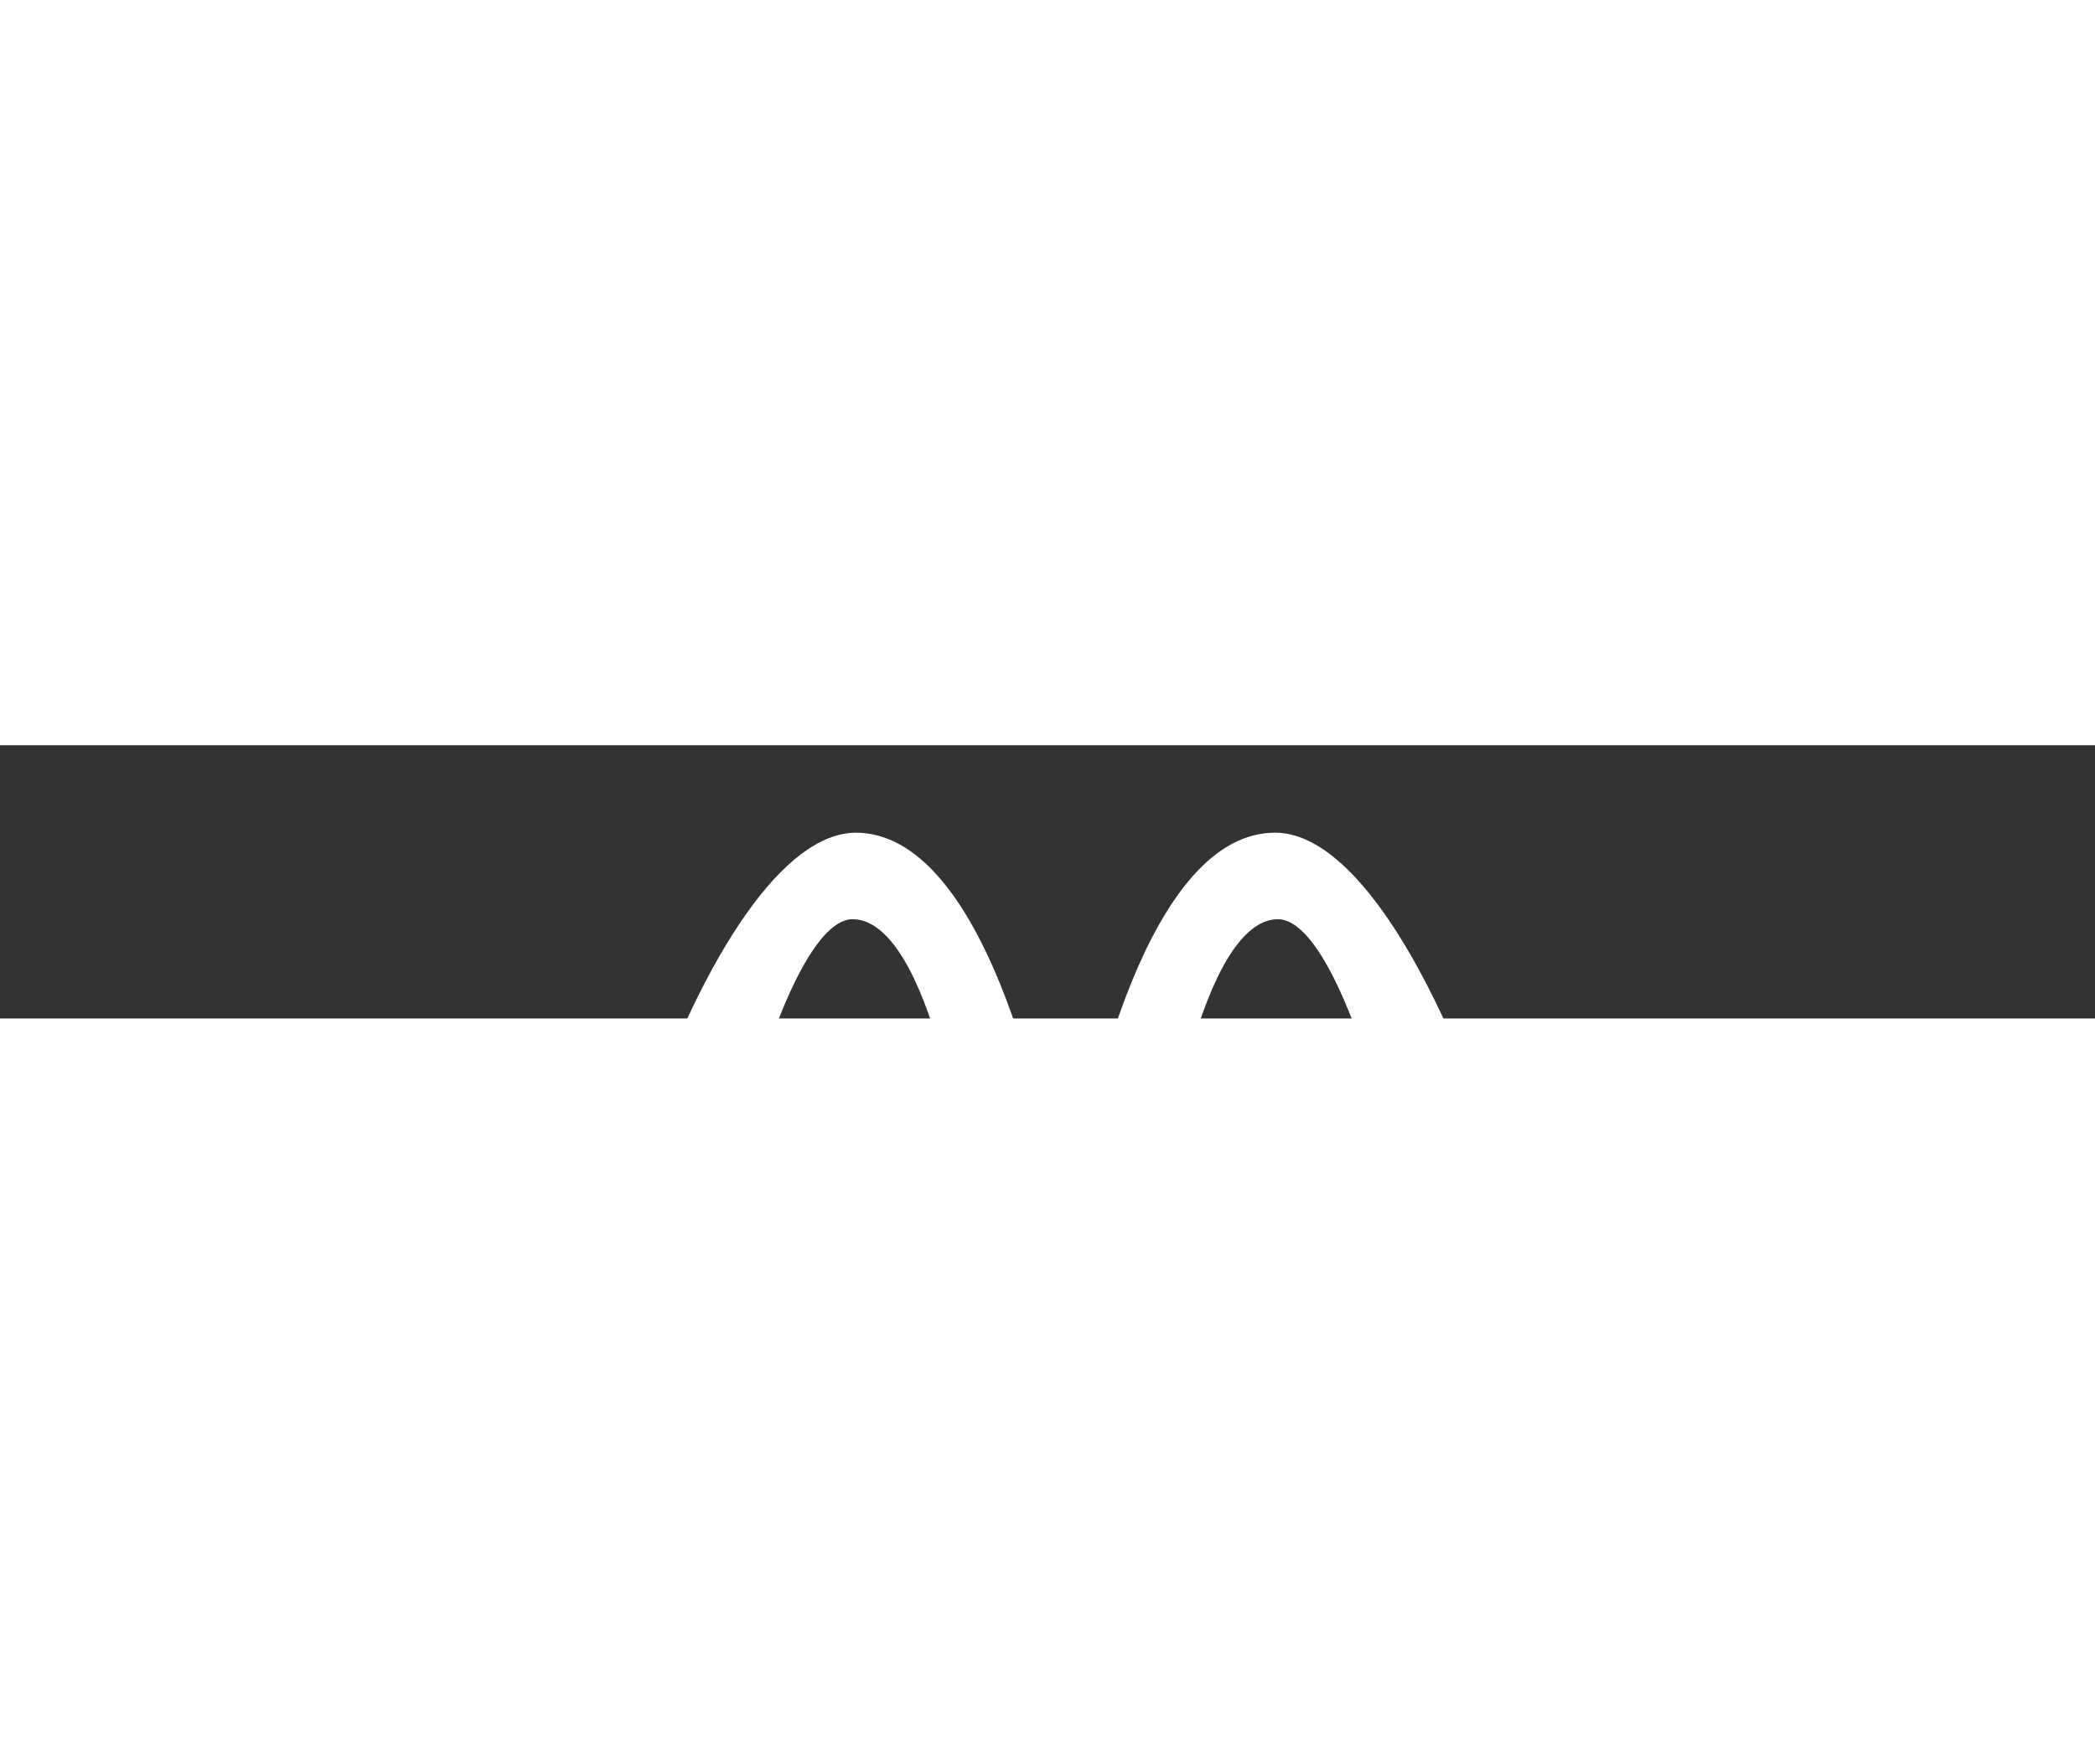 <?xml version="1.0" encoding="utf-8"?>
<!-- Generator: Adobe Illustrator 28.2.0, SVG Export Plug-In . SVG Version: 6.00 Build 0)  -->
<svg version="1.1" id="Layer_1" xmlns="http://www.w3.org/2000/svg"
	xmlns:xlink="http://www.w3.org/1999/xlink" x="0px" y="0px"
	viewBox="0 0 230 30" width="99.98" height="84.17" xml:space="preserve">
<rect x="0" y="0" width="230" height="30" fill="#333333" stroke="none"/>
<style type="text/css">
	.st0{fill-rule:evenodd;clip-rule:evenodd;fill:#FFFFFF;}
	.st1{fill-rule:evenodd;clip-rule:evenodd;fill:#FFFFFF;}
</style>
<g>
	<g>
		<path class="st0" d="M125.1,72.6c2.2-35.2,8.4-53.5,15.2-53.5c6.1,0,13.8,22.8,17.5,53.5h13.5c-6.1-33.4-19.5-63-31.3-63
			c-13.7,0-20.8,29-23,45.1c-2.2-16.1-9.4-45-23-45.1c-16,0-34.7,53.5-34.7,97.9H74C74,61,85.4,19.1,93.6,19.1
			c6.9,0,13,18.3,15.2,53.5H125.1z"/>
		<path class="st0" d="M109.5,89.7c0.1,3.9,0.1,8,0.1,12.2h14.7c0-4.2,0-8.3,0.1-12.2H109.5z"/>
		<path class="st0" d="M159.4,89.7c0.4,5.8,0.5,11.8,0.5,17.8h14.7c0-5.8-0.3-11.8-0.9-17.8H159.4z"/>
	</g>
	<path class="st1" d="M168.3,74h4.3v14h-4.3V74z M188.2,74h2.9l-1,3.8H188L188.2,74L188.2,74z M196.1,76c2.8,0,5.5,0.7,5.5,3.5h-4
		c0-1-0.6-1.4-1.5-1.4c-0.6,0-1.3,0.2-1.3,1.1c0,1.5,2.3,1.2,4.3,1.8c1.8,0.5,3,1.6,3,3.3c0,2.6-2,4-5.9,4c-4,0-5.6-1.4-5.6-4h4.1
		c0,1,0.6,1.6,1.5,1.6c1,0,1.5-0.4,1.5-1.1c0-1.5-2.8-1.5-4.5-2c-1.1-0.4-2.2-1.2-2.2-3C191,78.2,192.1,76,196.1,76L196.1,76z
		 M108.8,83.7c-0.7,2.8-3,4.6-5.9,4.6c-3.5,0-6.1-2.6-6.1-6.5c0-3.8,2.4-6.4,6.1-6.4c3.1,0,5.3,1.8,5.9,4.6h-4
		c-0.3-0.8-0.9-1.5-1.9-1.5c-1.8,0-2.2,1.9-2.2,3.3c0,1.5,0.5,3.3,2.2,3.3c1,0,1.6-0.7,1.9-1.5L108.8,83.7L108.8,83.7z M79.4,74h5.1
		l2.2,8.3l2.2-8.3H94l2.2,14.4H92L90.9,80l-2.3,8.4h-3.9L82.4,80l-1.1,8.4h-4.2L79.4,74z M144.7,81.1V88h-4.2V75.7h4.2v1
		c1.1-0.8,2-1.3,4.2-1.3c2.4,0,4.3,1.6,4.3,3.3V88H149v-6.7c0-1.1-1-2-2.1-2C145.5,79.2,144.8,80.4,144.7,81.1L144.7,81.1z
		 M182.3,76.9v-3h4.3v14h-4.3v-0.7c-0.6,0.5-1.3,1-3.1,1c-2.1,0-5.4-1.1-5.4-6.1c0-4.9,3.3-6.2,5.6-6.2
		C181.2,76,182,76.6,182.3,76.9L182.3,76.9z M177.9,82.2c0,1.9,0.9,3.1,2.4,3.1c0.9,0,1.6-0.4,2.1-1.2v-3.7c-0.2-0.8-1-1.4-2.1-1.4
		C178.8,79.1,177.9,80.3,177.9,82.2L177.9,82.2z M126.4,81.9c0-3.8,2.5-6.4,6.4-6.5c4,0,6.4,2.6,6.4,6.5c0,3.8-2.5,6.4-6.4,6.4
		S126.4,85.7,126.4,81.9z M135.2,81.9c0-1.5-0.5-3.3-2.4-3.3s-2.4,1.9-2.4,3.3s0.5,3.3,2.4,3.3S135.2,83.3,135.2,81.9z M110.3,74
		h7.3c4.6,0,7.7,2.8,7.7,7.2s-3.1,7.2-7.7,7.2h-7.3V74L110.3,74z M115.1,84.9h2.2c1.4,0,3.2-0.9,3.2-3.8s-1.7-3.8-3.2-3.8h-2.2V84.9
		z M160.8,75.4c3,0,5.5,1.1,5.7,3.6v9h-4.3v-1.2c-1,0.9-2.1,1.6-3.9,1.6c-2.2,0-3.9-1.7-3.9-3.7s1.2-4.2,6.2-4.2
		c1.3,0,1.7-0.5,1.7-1.1c0-0.7-0.8-1.1-1.6-1.1c-0.7,0-1.5,0.3-1.5,1.1h-4C155.2,77.3,156.4,75.4,160.8,75.4z M160.6,82.3
		c-1,0-1.9,0.5-1.9,1.5c0,0.7,0.4,1.2,1.4,1.2s2-0.6,2.2-1.8v-1.1C162,82.4,161.2,82.3,160.6,82.3L160.6,82.3z"/>
	<path class="st1" d="M181.2,98h2.6c1.3,0,2.2,0.7,2.2,1.6c0,0.8-0.7,1.4-1.5,1.5l0,0c1.2,0.4,1.4,1.3,1.4,2.5h-1.2
		c0-1.4-0.4-2-1.6-2h-1v2h-1V98H181.2z M182.2,100.6h1.2c1,0,1.4-0.3,1.4-1c0-0.5-0.3-0.8-1.2-0.8h-1.4V100.6z M183.3,96
		c2.6,0,4.8,2.1,4.8,4.8l0,0c0,2.7-2.1,4.8-4.8,4.8c-2.6,0-4.8-2.1-4.8-4.8C178.5,98.2,180.7,96,183.3,96L183.3,96z M183.3,105.1
		c2.4,0,4.2-2,4.2-4.4c0-2.3-1.9-4.1-4.2-4.2c-2.4,0-4.3,1.9-4.3,4.3C179,103.2,181,105.1,183.3,105.1z"/>
</g>
</svg>